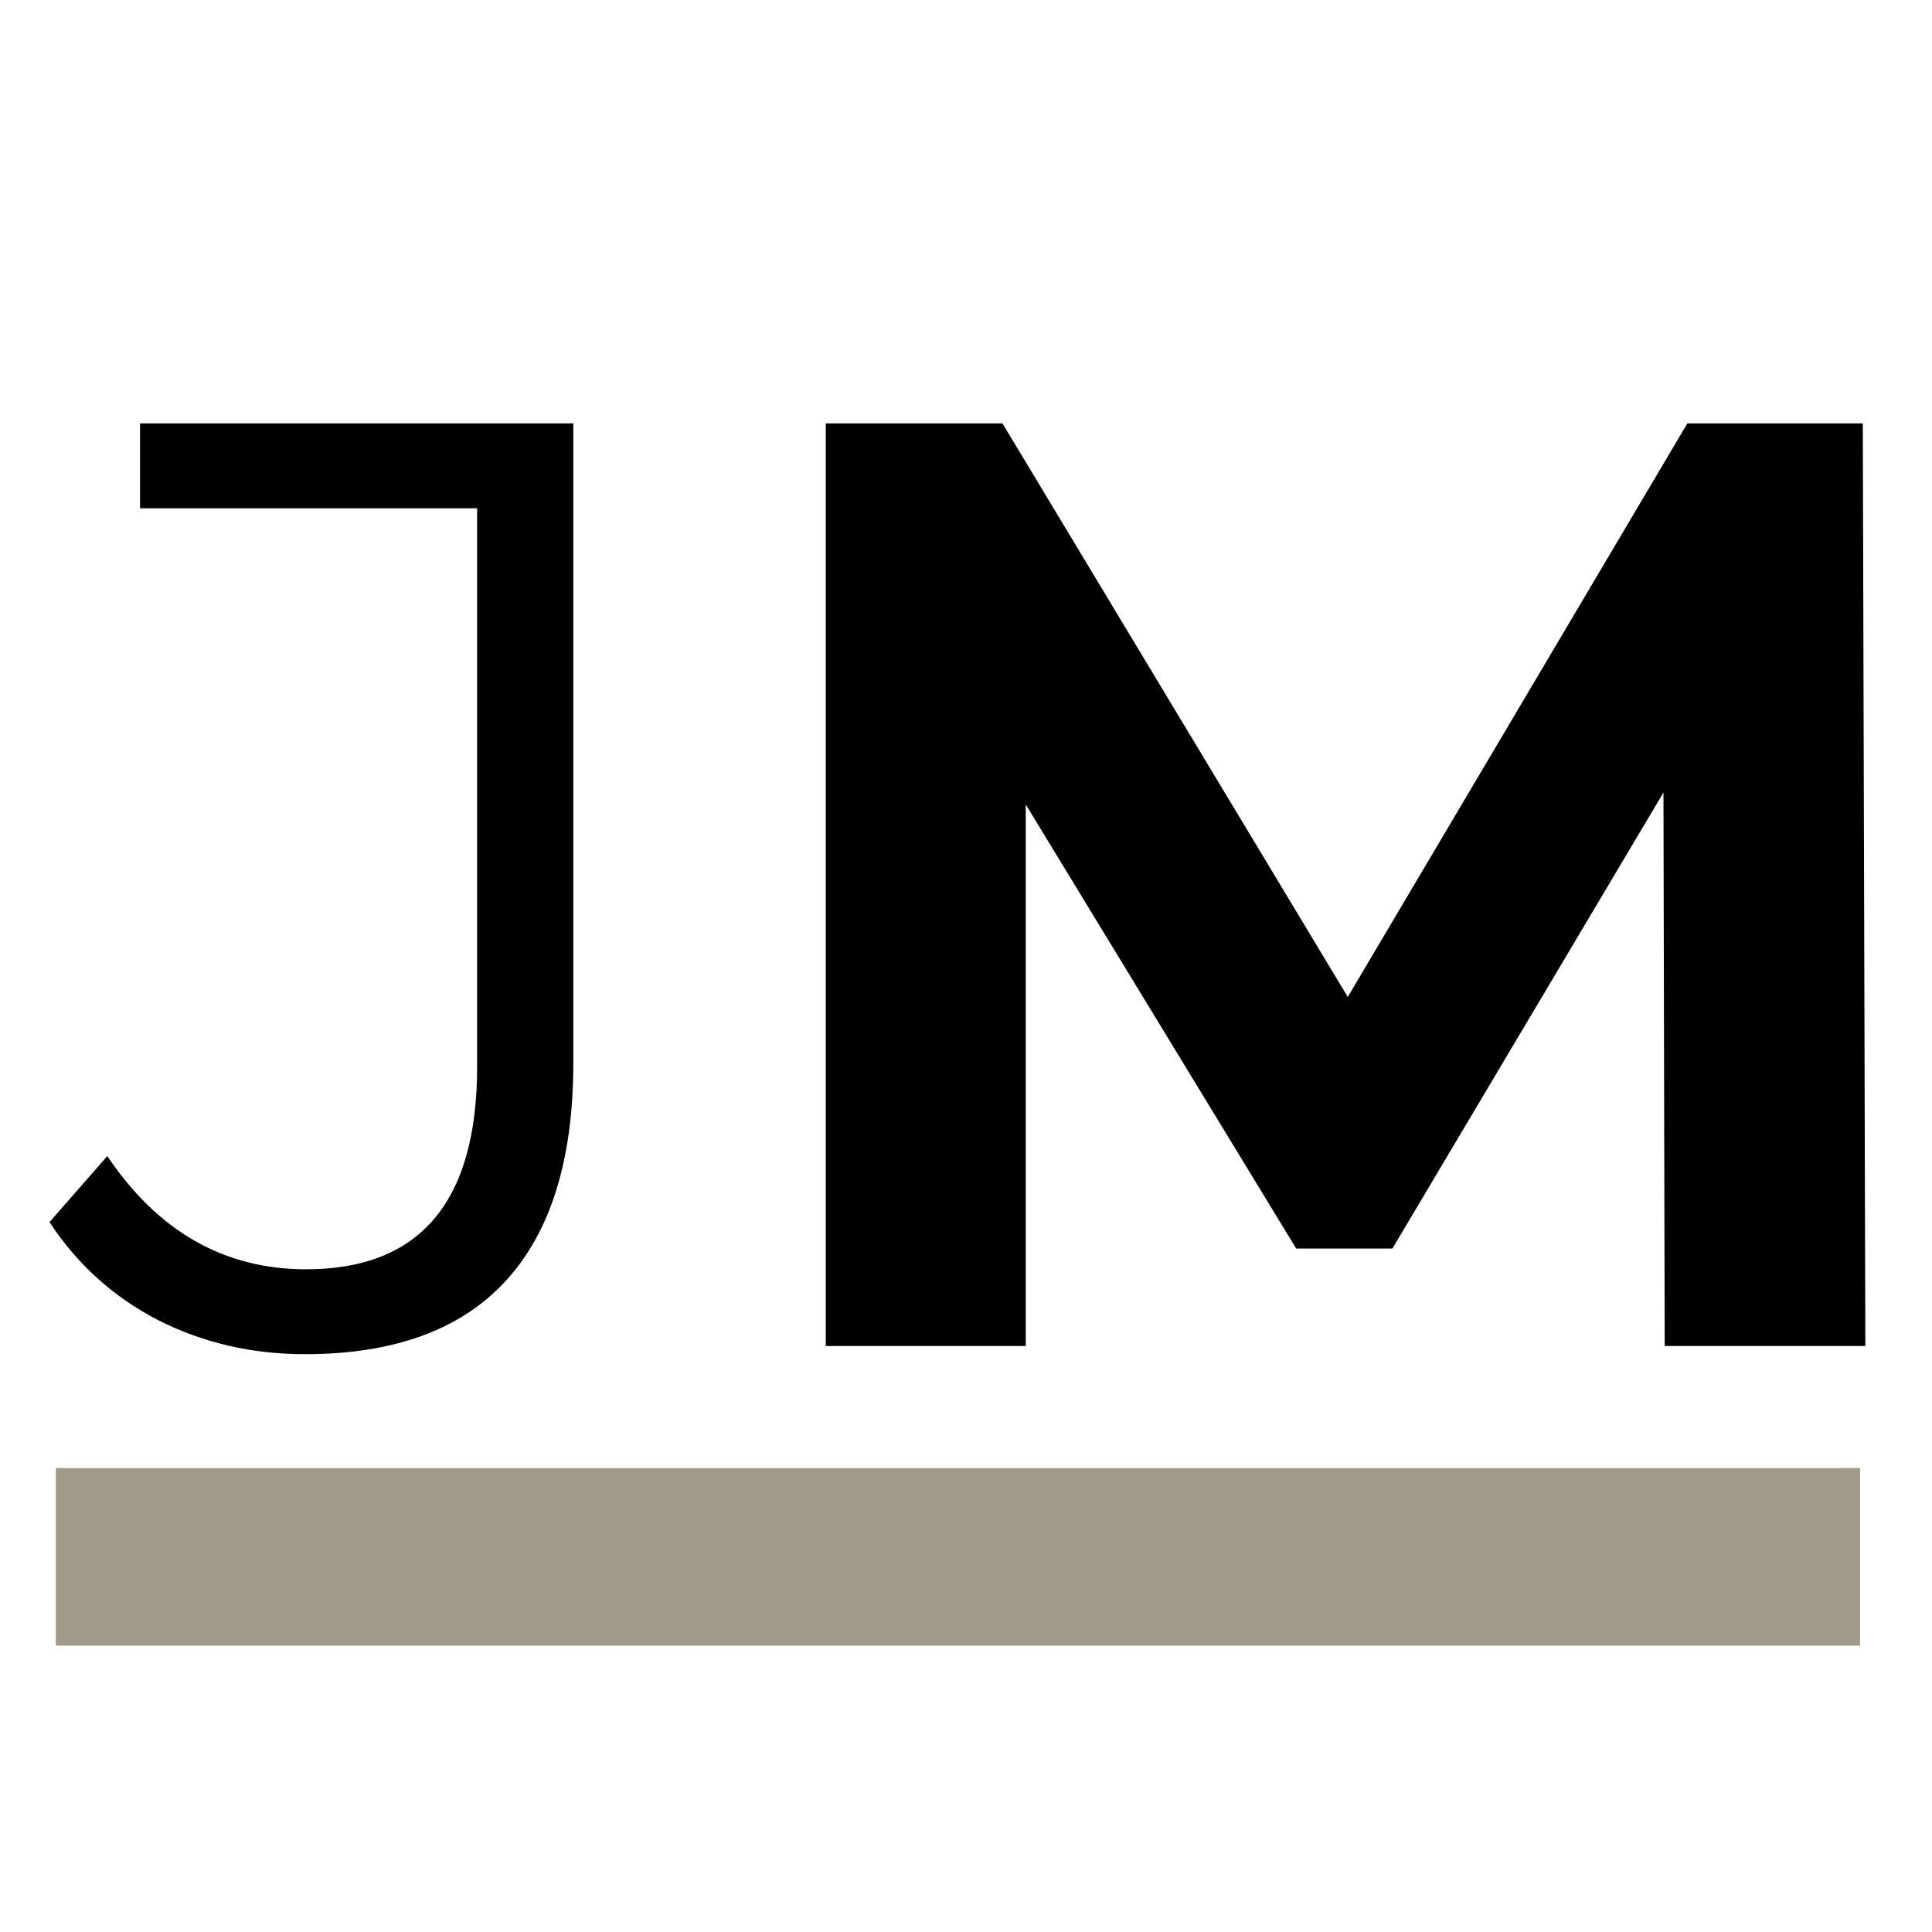 <svg xmlns="http://www.w3.org/2000/svg" xmlns:xlink="http://www.w3.org/1999/xlink" width="64" zoomAndPan="magnify" viewBox="0 0 48 48" height="64" preserveAspectRatio="xMidYMid meet" version="1.0"><defs><g/><clipPath id="fc348718fb"><path d="M 0.488 2 L 47.508 2 L 47.508 43 L 0.488 43 Z M 0.488 2 " clip-rule="nonzero"/></clipPath><clipPath id="06cadb815c"><rect x="0" width="48" y="0" height="41"/></clipPath><clipPath id="2911e128cb"><path d="M 0.488 36 L 47.508 36 L 47.508 41 L 0.488 41 Z M 0.488 36 " clip-rule="nonzero"/></clipPath></defs><g clip-path="url(#fc348718fb)"><g transform="matrix(1, 0, 0, 1, 0, 2)"><g clip-path="url(#06cadb815c)"><g fill="#000000" fill-opacity="1"><g transform="translate(1.385, 31.441)"><g><path d="M 6.188 0.203 C 4.875 0.203 3.66 -0.078 2.547 -0.641 C 1.441 -1.211 0.539 -2.023 -0.156 -3.078 L 1.281 -4.719 C 2.539 -2.844 4.188 -1.906 6.219 -1.906 C 9.051 -1.906 10.469 -3.582 10.469 -6.938 L 10.469 -20.812 L 2.094 -20.812 L 2.094 -22.922 L 12.859 -22.922 L 12.859 -7.031 C 12.859 -4.633 12.297 -2.828 11.172 -1.609 C 10.055 -0.398 8.395 0.203 6.188 0.203 Z M 6.188 0.203 "/></g></g></g><g fill="#000000" fill-opacity="1"><g transform="translate(17.797, 31.441)"><g><path d="M 23.562 0 L 23.531 -13.75 L 16.797 -2.422 L 14.406 -2.422 L 7.688 -13.453 L 7.688 0 L 2.719 0 L 2.719 -22.922 L 7.109 -22.922 L 15.688 -8.672 L 24.125 -22.922 L 28.484 -22.922 L 28.547 0 Z M 23.562 0 "/></g></g></g></g></g></g><g clip-path="url(#2911e128cb)"><path stroke-linecap="butt" transform="matrix(0.735, 0, 0, 0.735, 1.385, 36.477)" fill="none" stroke-linejoin="miter" d="M 0.002 2.997 L 60.991 2.997 " stroke="#a29a88" stroke-width="6" stroke-opacity="1" stroke-miterlimit="4"/></g></svg>